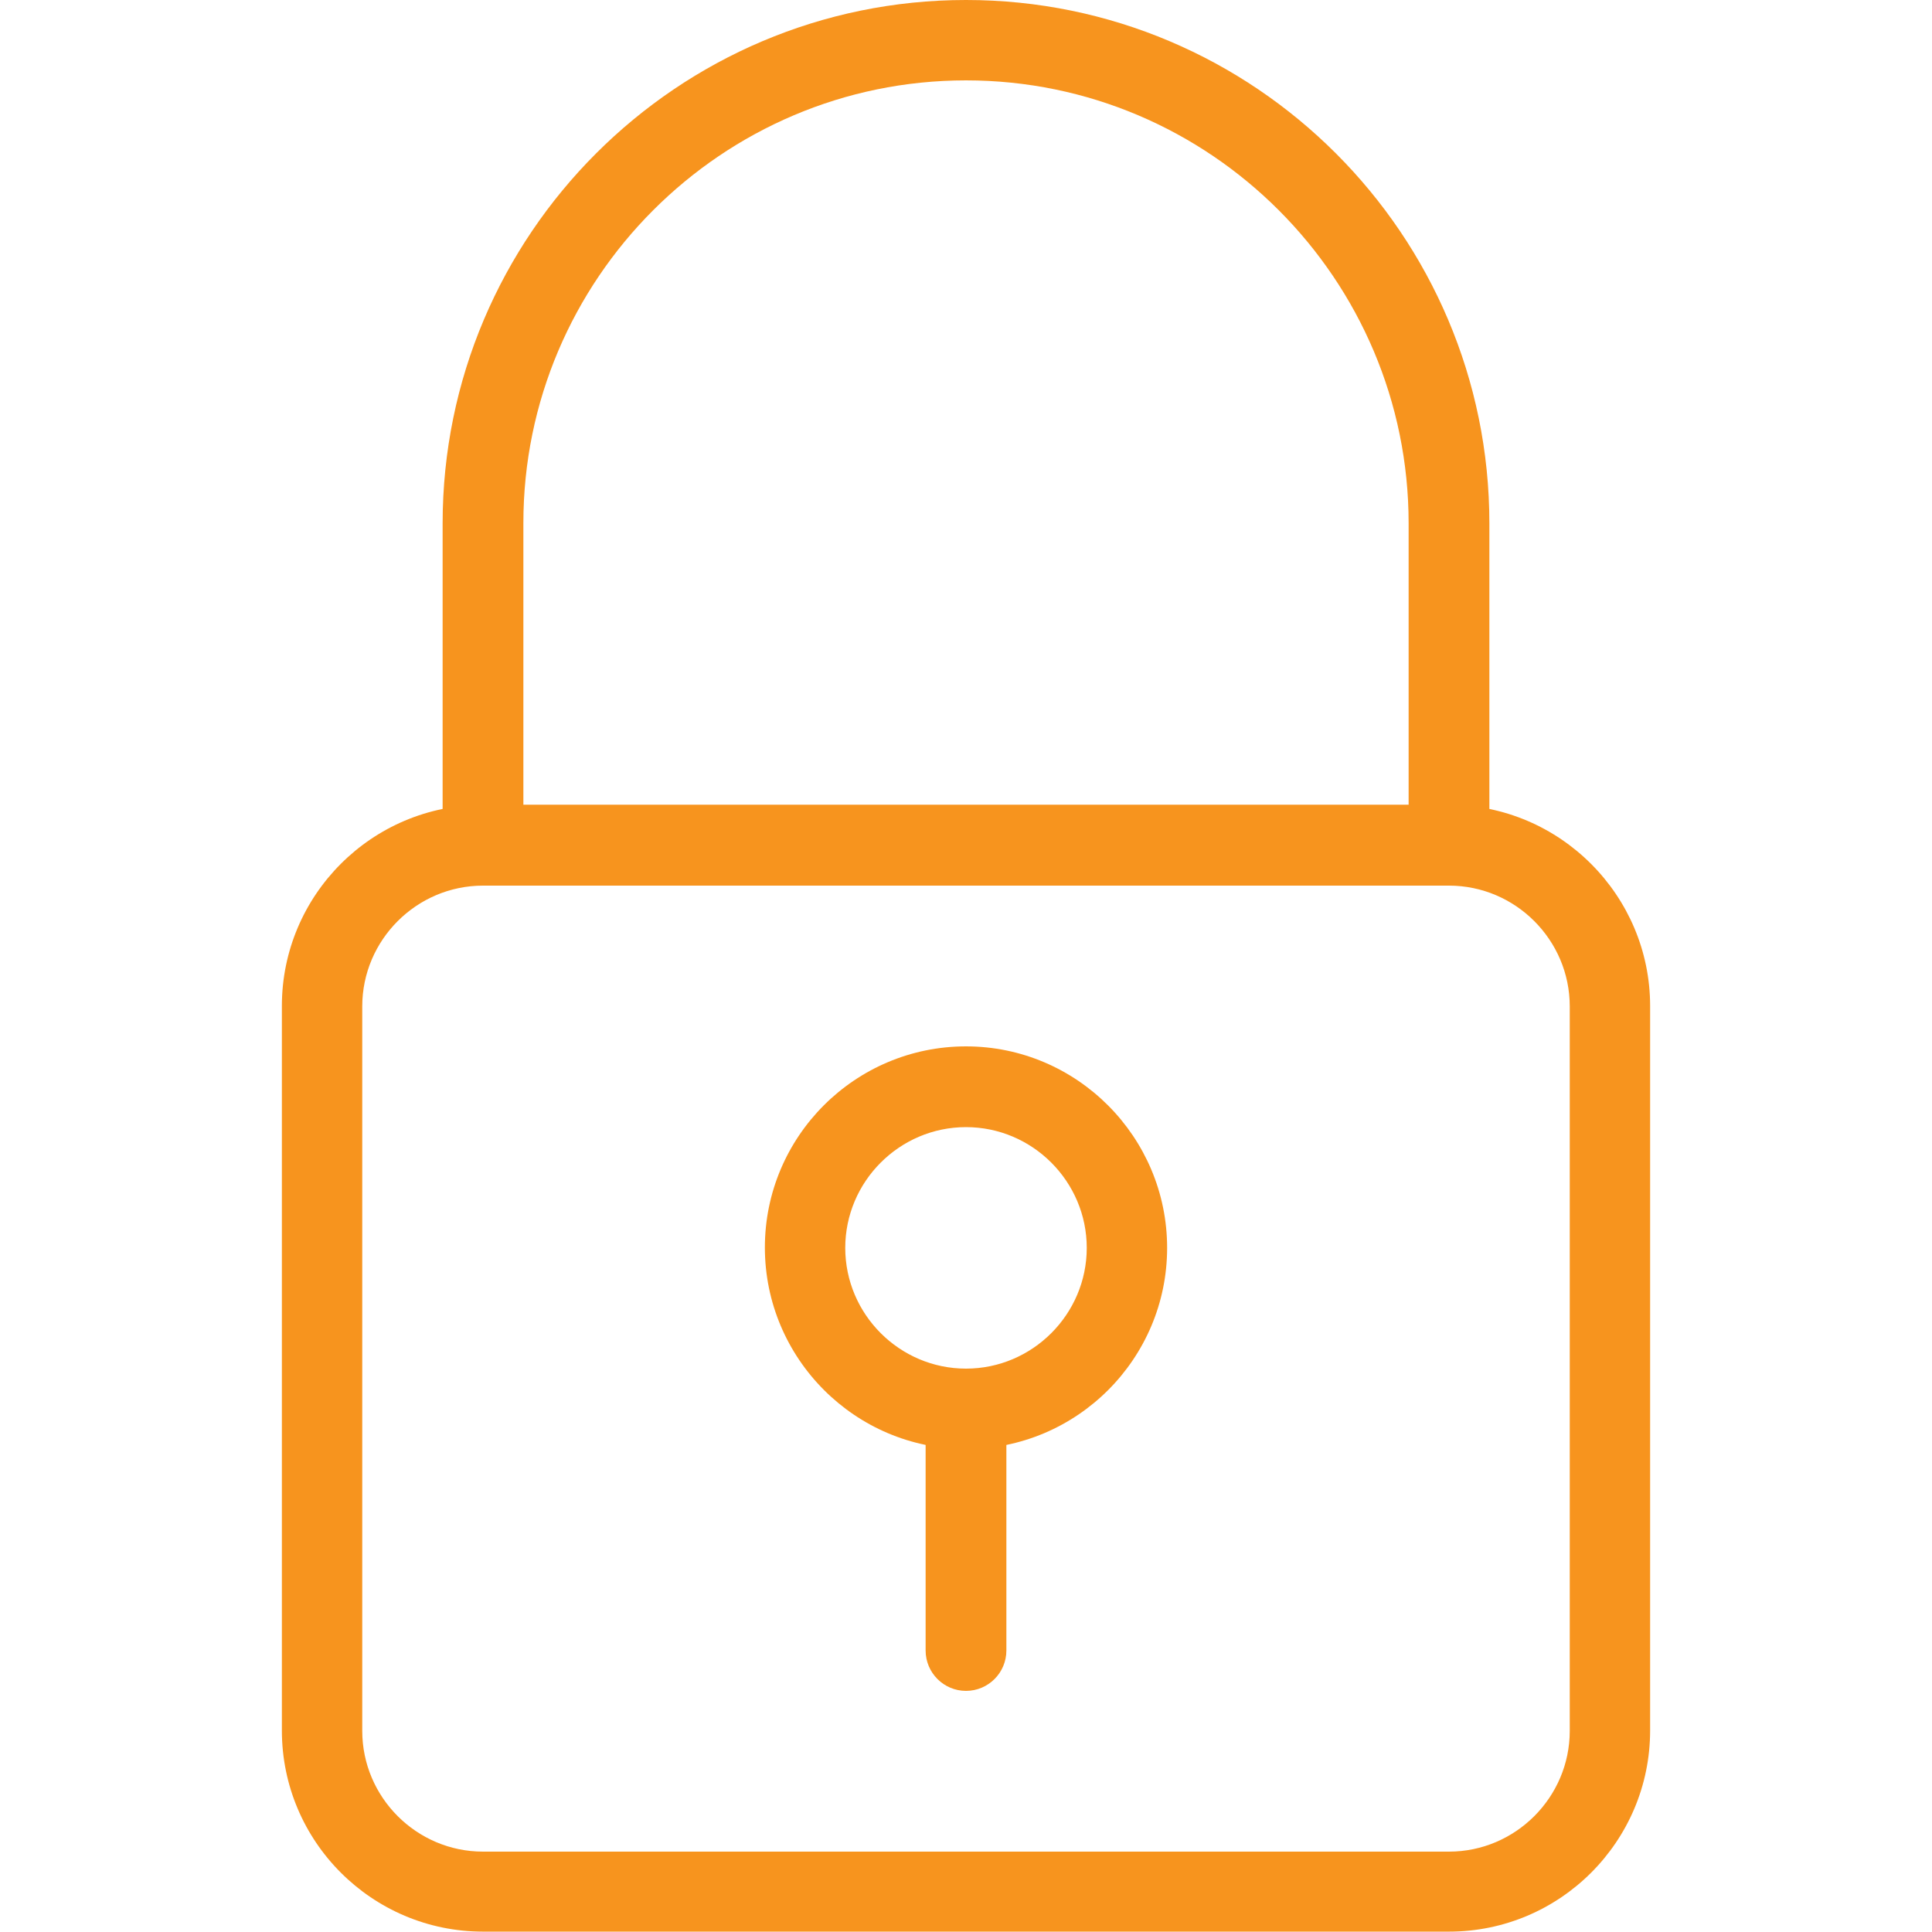 <?xml version="1.0" encoding="UTF-8"?> <!-- Generator: Adobe Illustrator 24.3.0, SVG Export Plug-In . SVG Version: 6.00 Build 0) --> <svg xmlns="http://www.w3.org/2000/svg" xmlns:xlink="http://www.w3.org/1999/xlink" id="Capa_1" x="0px" y="0px" viewBox="0 0 512 512" style="enable-background:new 0 0 512 512;" xml:space="preserve"> <style type="text/css"> .st0{fill:#F7941E;} </style> <g> <g> <path class="st0" d="M384,213.3H128c-29.4,0-53.3,23.9-53.3,53.3v192c0,29.4,23.9,53.3,53.3,53.3h256c29.4,0,53.3-23.9,53.3-53.3 v-192C437.3,237.3,413.4,213.3,384,213.3z M416,458.7c0,17.6-14.4,32-32,32H128c-17.6,0-32-14.4-32-32v-192c0-17.6,14.4-32,32-32 h256c17.6,0,32,14.4,32,32V458.7z"></path> </g> </g> <g> <g> <path class="st0" d="M256,0c-76.5,0-138.7,62.2-138.7,138.7V224c0,5.9,4.8,10.7,10.7,10.7h256c5.9,0,10.7-4.8,10.7-10.7v-85.3 C394.7,62.2,332.5,0,256,0z M373.3,213.3H138.7v-74.7C138.7,74,191.3,21.3,256,21.3S373.3,74,373.3,138.7V213.3z"></path> </g> </g> <g> <g> <path class="st0" d="M256,362.7c-5.9,0-10.7,4.8-10.7,10.7v64c0,5.9,4.8,10.7,10.7,10.7c5.9,0,10.7-4.8,10.7-10.7v-64 C266.7,367.4,261.9,362.7,256,362.7z"></path> </g> </g> <g> <g> <path class="st0" d="M256,277.3c-29.4,0-53.3,23.9-53.3,53.3S226.6,384,256,384s53.3-23.9,53.3-53.3S285.4,277.3,256,277.3z M256,362.7c-17.6,0-32-14.4-32-32s14.4-32,32-32s32,14.4,32,32C288,348.3,273.6,362.7,256,362.7z"></path> </g> </g> </svg> 